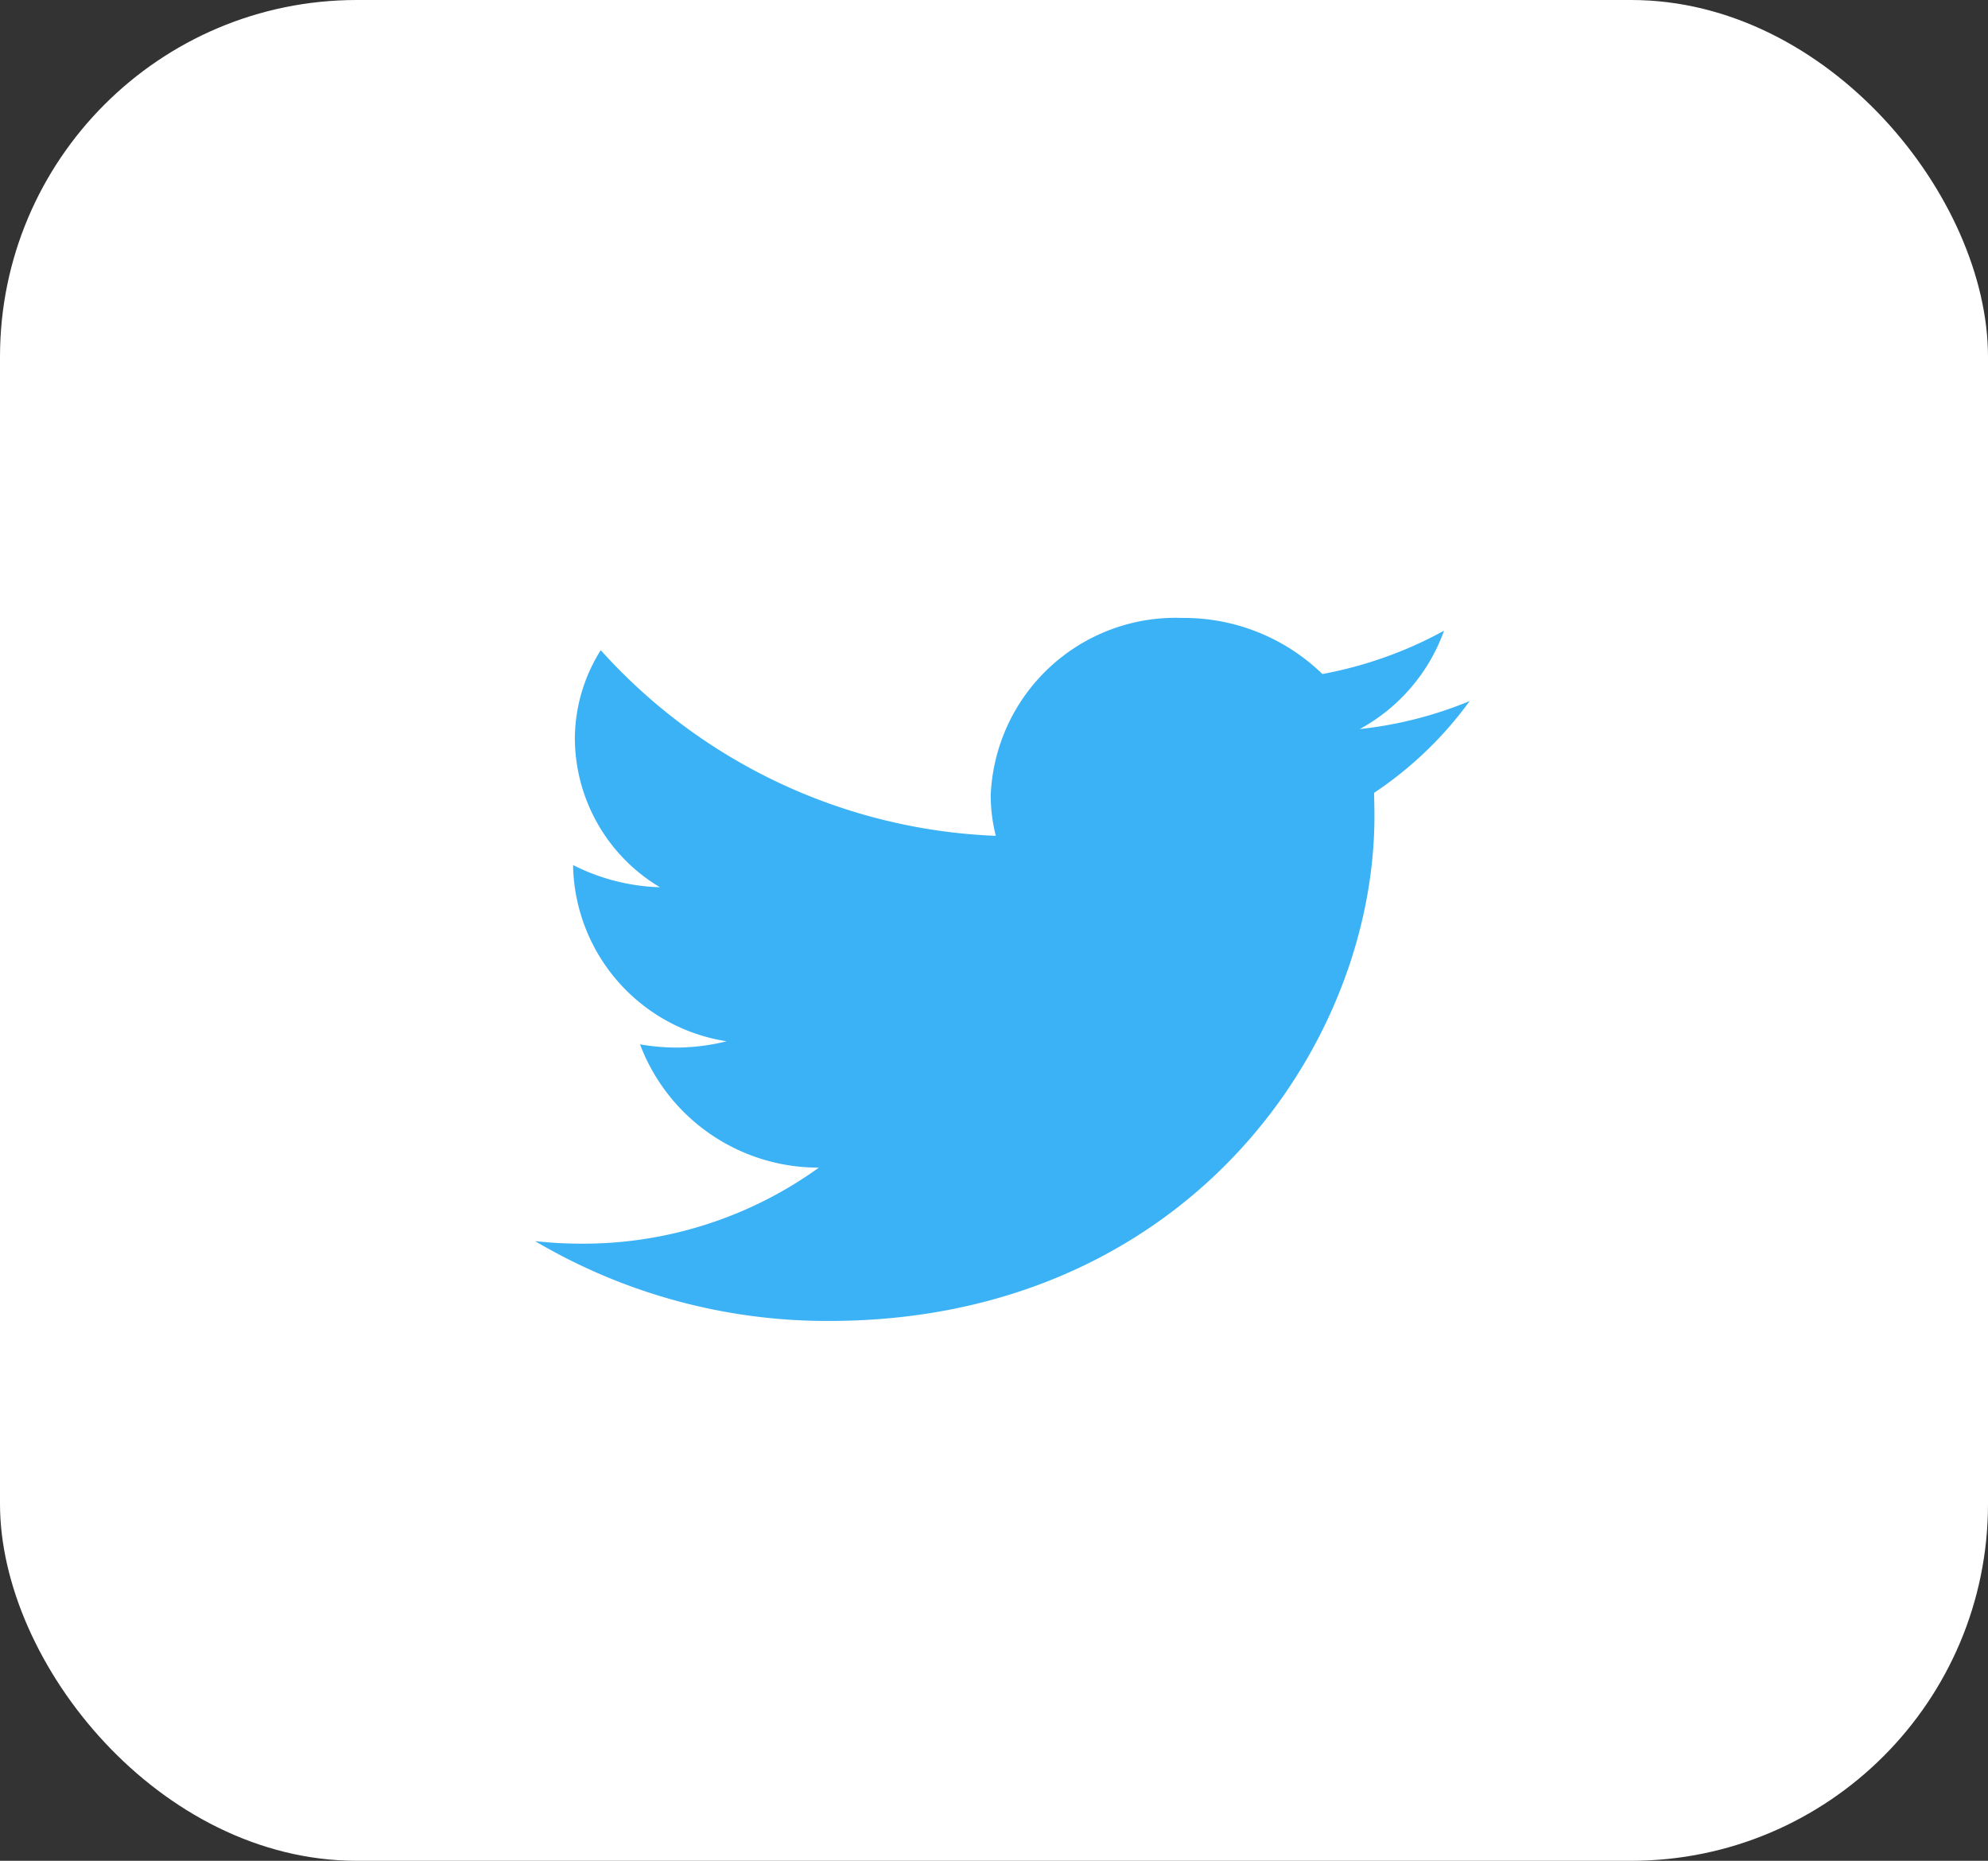 <svg xmlns="http://www.w3.org/2000/svg" width="78" height="73" viewBox="0 0 78 73">
  <rect x="0" y="0" width="78" height="73" fill="#333333" stroke="none"/>
  <g id="twitter" transform="translate(-1671 -9553)">
    <rect id="Rectangle_24" data-name="Rectangle 24" width="78" height="73" rx="14" transform="translate(1671 9553)" fill="#fff"/>
    <g id="twitter-2" data-name="twitter" transform="translate(1692 9573)">
      <path id="Path_14266" data-name="Path 14266" d="M36.656,9.259a15.619,15.619,0,0,1-4.315,1.1A7.137,7.137,0,0,0,35.648,6.5a15.941,15.941,0,0,1-4.773,1.7A7.8,7.8,0,0,0,25.384,6a7.26,7.26,0,0,0-7.523,6.964,6.485,6.485,0,0,0,.2,1.584,21.99,21.99,0,0,1-15.5-7.283,6.541,6.541,0,0,0-1.016,3.5,6.832,6.832,0,0,0,3.337,5.8,8.036,8.036,0,0,1-3.406-.87v.085A7.118,7.118,0,0,0,7.5,22.608a8.272,8.272,0,0,1-1.986.247,8.524,8.524,0,0,1-1.413-.127,7.478,7.478,0,0,0,7.019,4.836,15.822,15.822,0,0,1-9.34,2.984,16.739,16.739,0,0,1-1.795-.1,22.545,22.545,0,0,0,11.532,3.132c13.831,0,21.4-10.613,21.4-19.818,0-.3-.008-.6-.015-.9a14.679,14.679,0,0,0,3.75-3.6Z" transform="translate(0.01 -1.758)" fill="#3cb2f6"/>
      <path id="Path_14267" data-name="Path 14267" d="M0,0H36.658V33.938H0Z" transform="translate(0.008)" fill="none"/>
    </g>
  </g>
</svg>
